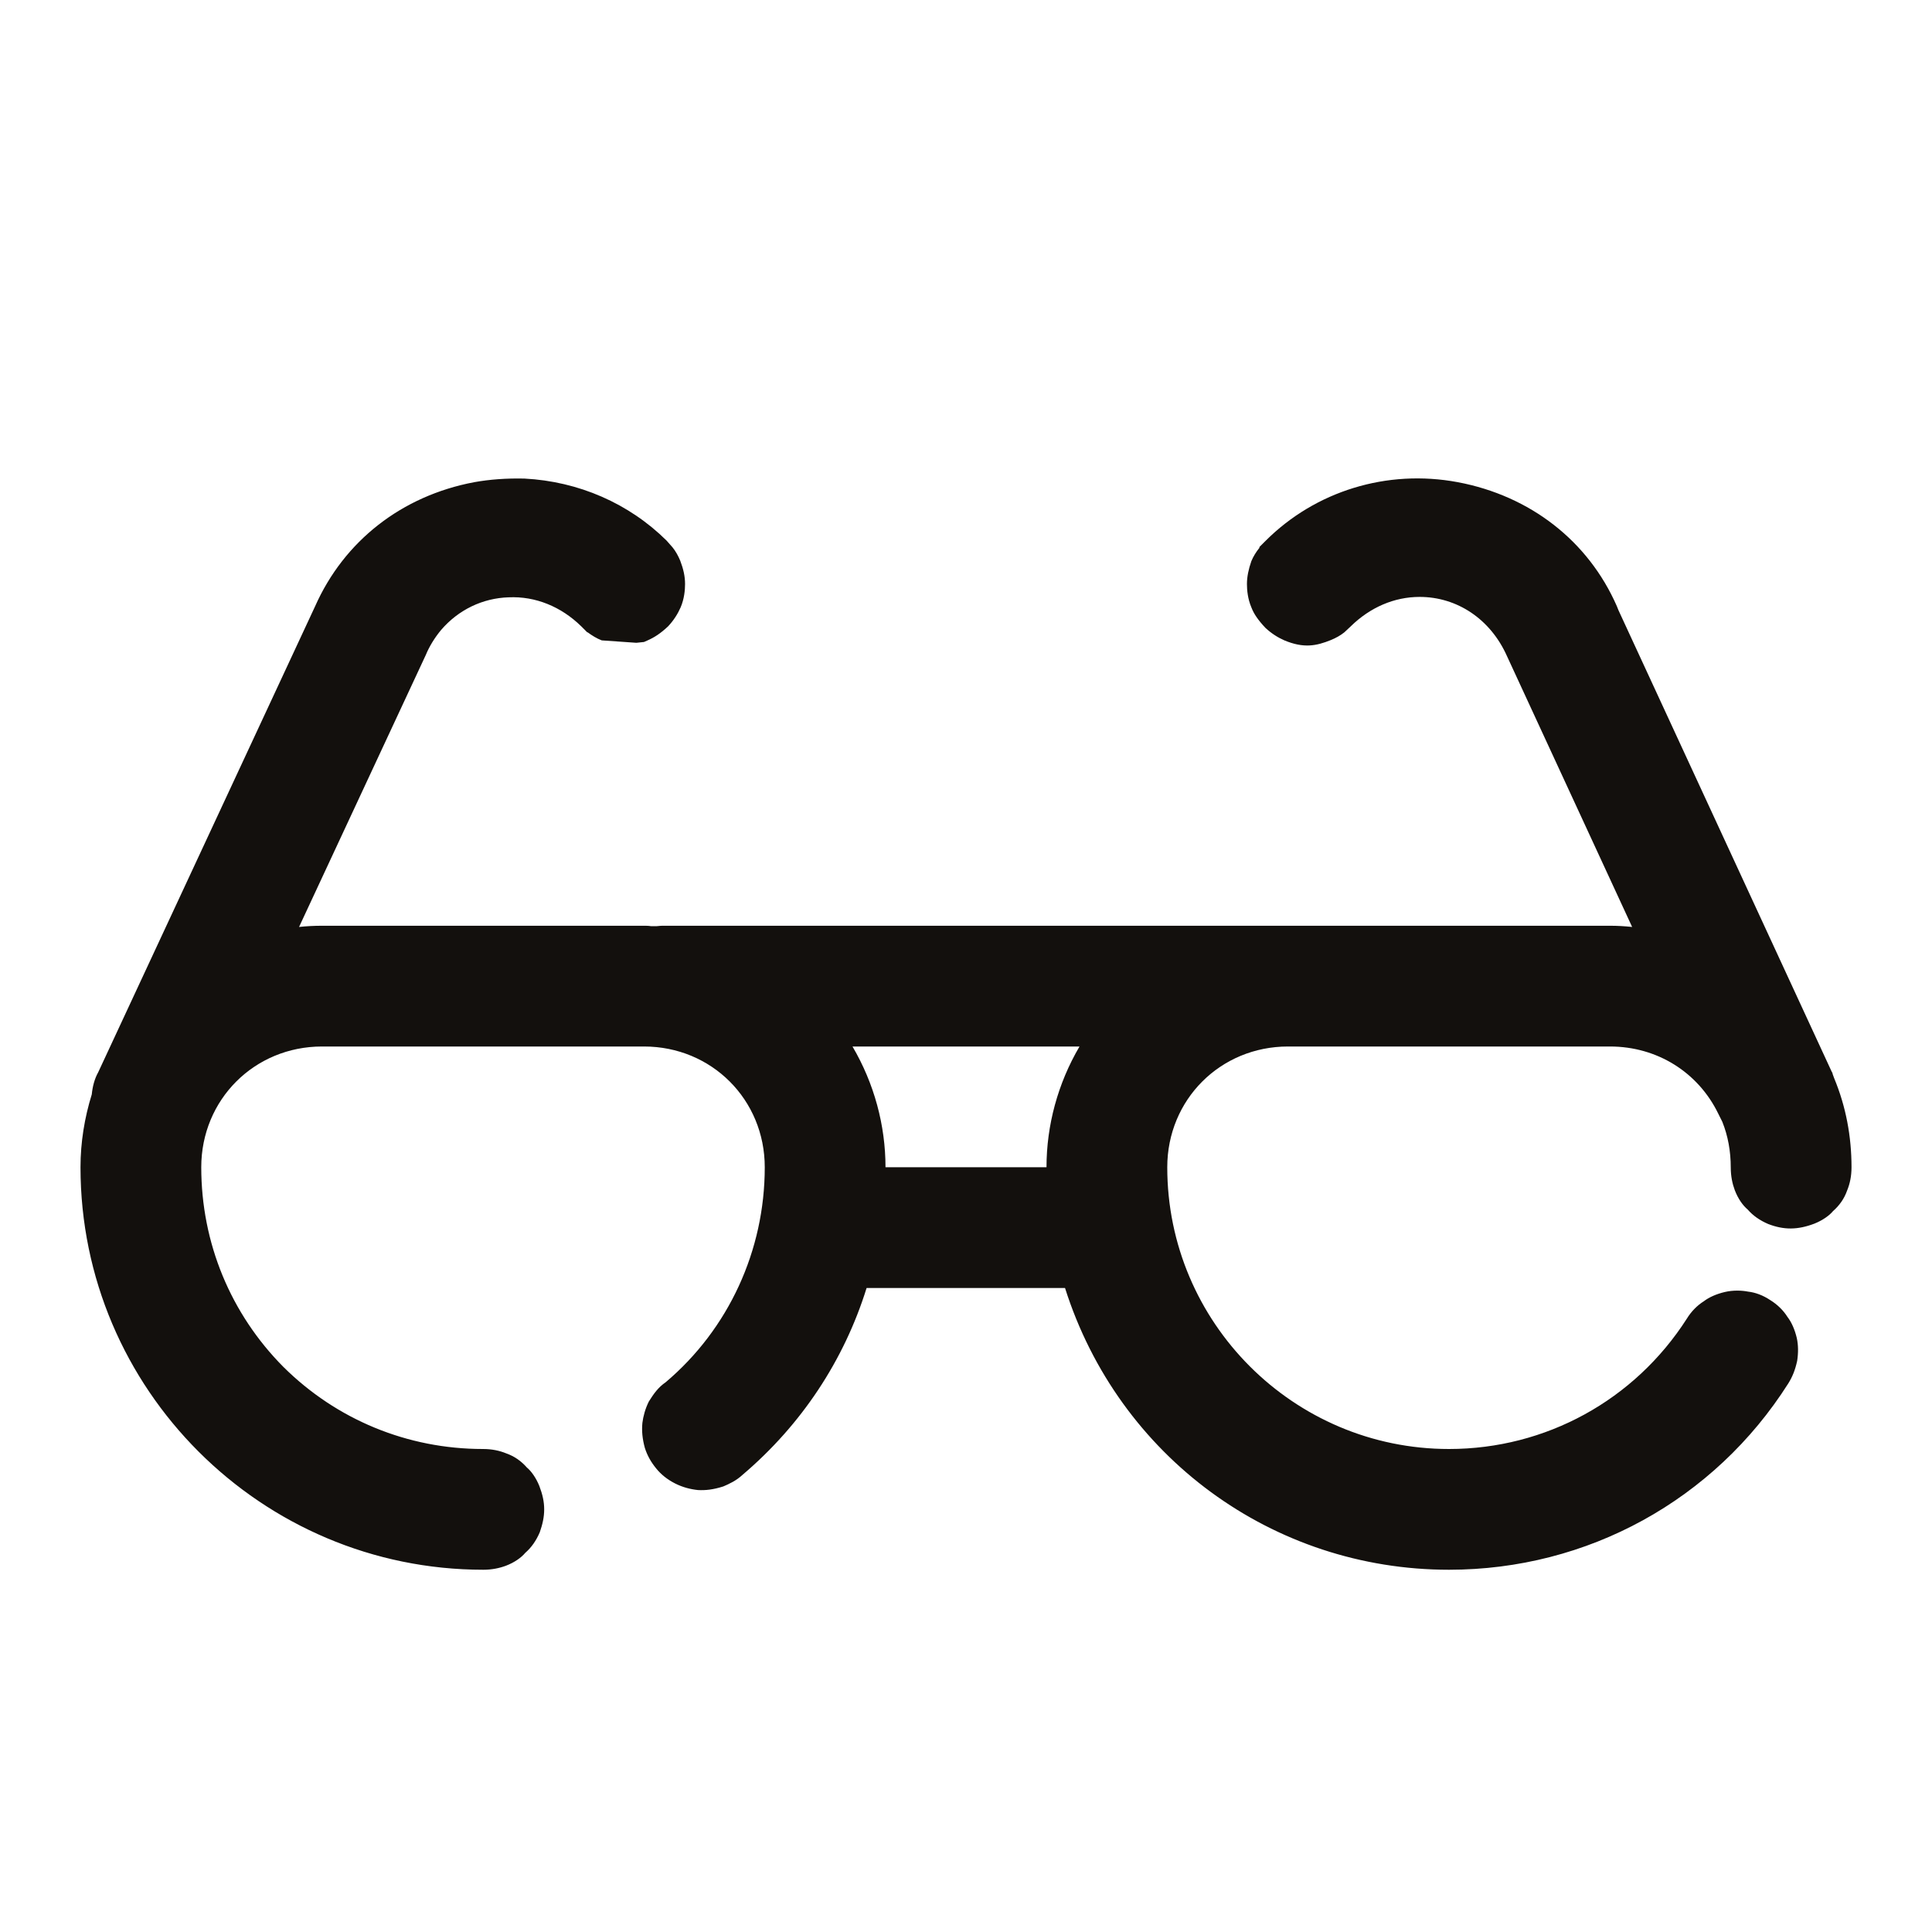 <?xml version="1.0" encoding="UTF-8"?>
<svg id="Calque_1" xmlns="http://www.w3.org/2000/svg" version="1.1" viewBox="0 0 48 48">
  <!-- Generator: Adobe Illustrator 29.1.0, SVG Export Plug-In . SVG Version: 2.1.0 Build 142)  -->
  <defs>
    <style>
      .st0 {
        fill: #13100d;
      }
    </style>
  </defs>
  <path class="st0" d="M45.57,26.79l-.04-.11c0-.02-.01-.04-.02-.05l-5.3-11.47-.04-.1c-.71-1.62-2.15-2.74-3.95-3.08-1.76-.33-3.54.22-4.78,1.46l-.15.15v.02c-.08.1-.15.21-.2.33-.07.2-.11.39-.11.57,0,.15.02.37.11.58.06.16.17.32.35.51.15.14.31.24.47.31.48.2.79.14,1.16-.01.12-.05.23-.11.33-.19l.16-.15c.48-.47,1.08-.73,1.71-.73.93,0,1.76.55,2.17,1.47l3.11,6.73c-.19-.02-.37-.03-.55-.03h-23.5c-.05,0-.11,0-.18.01h-.15c-.06-.01-.12-.01-.17-.01h-8c-.19,0-.39.01-.57.03l3.15-6.76c.09-.22.23-.44.38-.62.43-.5,1.03-.79,1.68-.81.66-.03,1.3.23,1.8.72l.15.15h.01c.11.08.22.15.35.2l.86.06.19-.02.09-.04c.16-.07.32-.17.51-.35.14-.15.24-.31.31-.47.09-.21.11-.43.11-.58,0-.19-.04-.37-.12-.58-.05-.12-.11-.23-.19-.33l-.15-.17c-.93-.92-2.18-1.47-3.53-1.54-.45-.01-.86.02-1.25.09-1.8.34-3.23,1.46-3.95,3.08l-5.39,11.58c-.09.16-.14.35-.16.55-.18.58-.28,1.19-.28,1.81,0,5.51,4.49,10,10.01,10,.21,0,.4-.04.56-.1.21-.08.38-.2.48-.32.15-.13.27-.3.36-.51.07-.2.11-.38.11-.57s-.04-.37-.12-.58c-.08-.2-.2-.37-.31-.46-.14-.16-.31-.28-.51-.35-.17-.07-.36-.11-.58-.11-1.88,0-3.64-.73-4.96-2.04-1.31-1.32-2.04-3.08-2.04-4.96,0-1.68,1.32-3,3-3h8c1.68,0,3,1.32,3,3,0,2.07-.9,4.02-2.46,5.34-.19.13-.3.29-.42.48-.09.18-.14.37-.16.53-.02.2,0,.4.06.62.06.19.15.35.28.51.12.15.28.28.48.38.18.09.37.14.56.16.19.01.38-.01.63-.09.14-.06.32-.14.48-.29,1.46-1.24,2.52-2.84,3.08-4.64h4.93c1.33,4.19,5.16,7,9.54,7,3.44,0,6.59-1.73,8.43-4.63.1-.16.17-.33.22-.56.03-.2.03-.39-.01-.57-.05-.21-.13-.39-.23-.52-.1-.16-.25-.31-.43-.42-.18-.12-.37-.19-.55-.21-.15-.03-.37-.04-.58.01-.21.05-.39.13-.52.23-.16.1-.31.25-.42.43-1.3,2.03-3.51,3.24-5.91,3.24-3.86,0-7-3.14-7-7,0-1.68,1.32-3,3-3h8c1.17,0,2.19.64,2.69,1.67l.1.2c.14.35.21.73.21,1.14,0,.21.04.4.1.56.08.21.2.38.32.48.13.15.3.27.51.36.39.15.73.15,1.15-.01.2-.08.37-.2.46-.31.16-.14.28-.31.35-.51.07-.17.11-.36.11-.58,0-.77-.14-1.51-.43-2.21ZM26.82,26c-.54.92-.82,1.96-.82,3h-4c0-1.04-.28-2.08-.82-3h5.64Z"/>
</svg>
